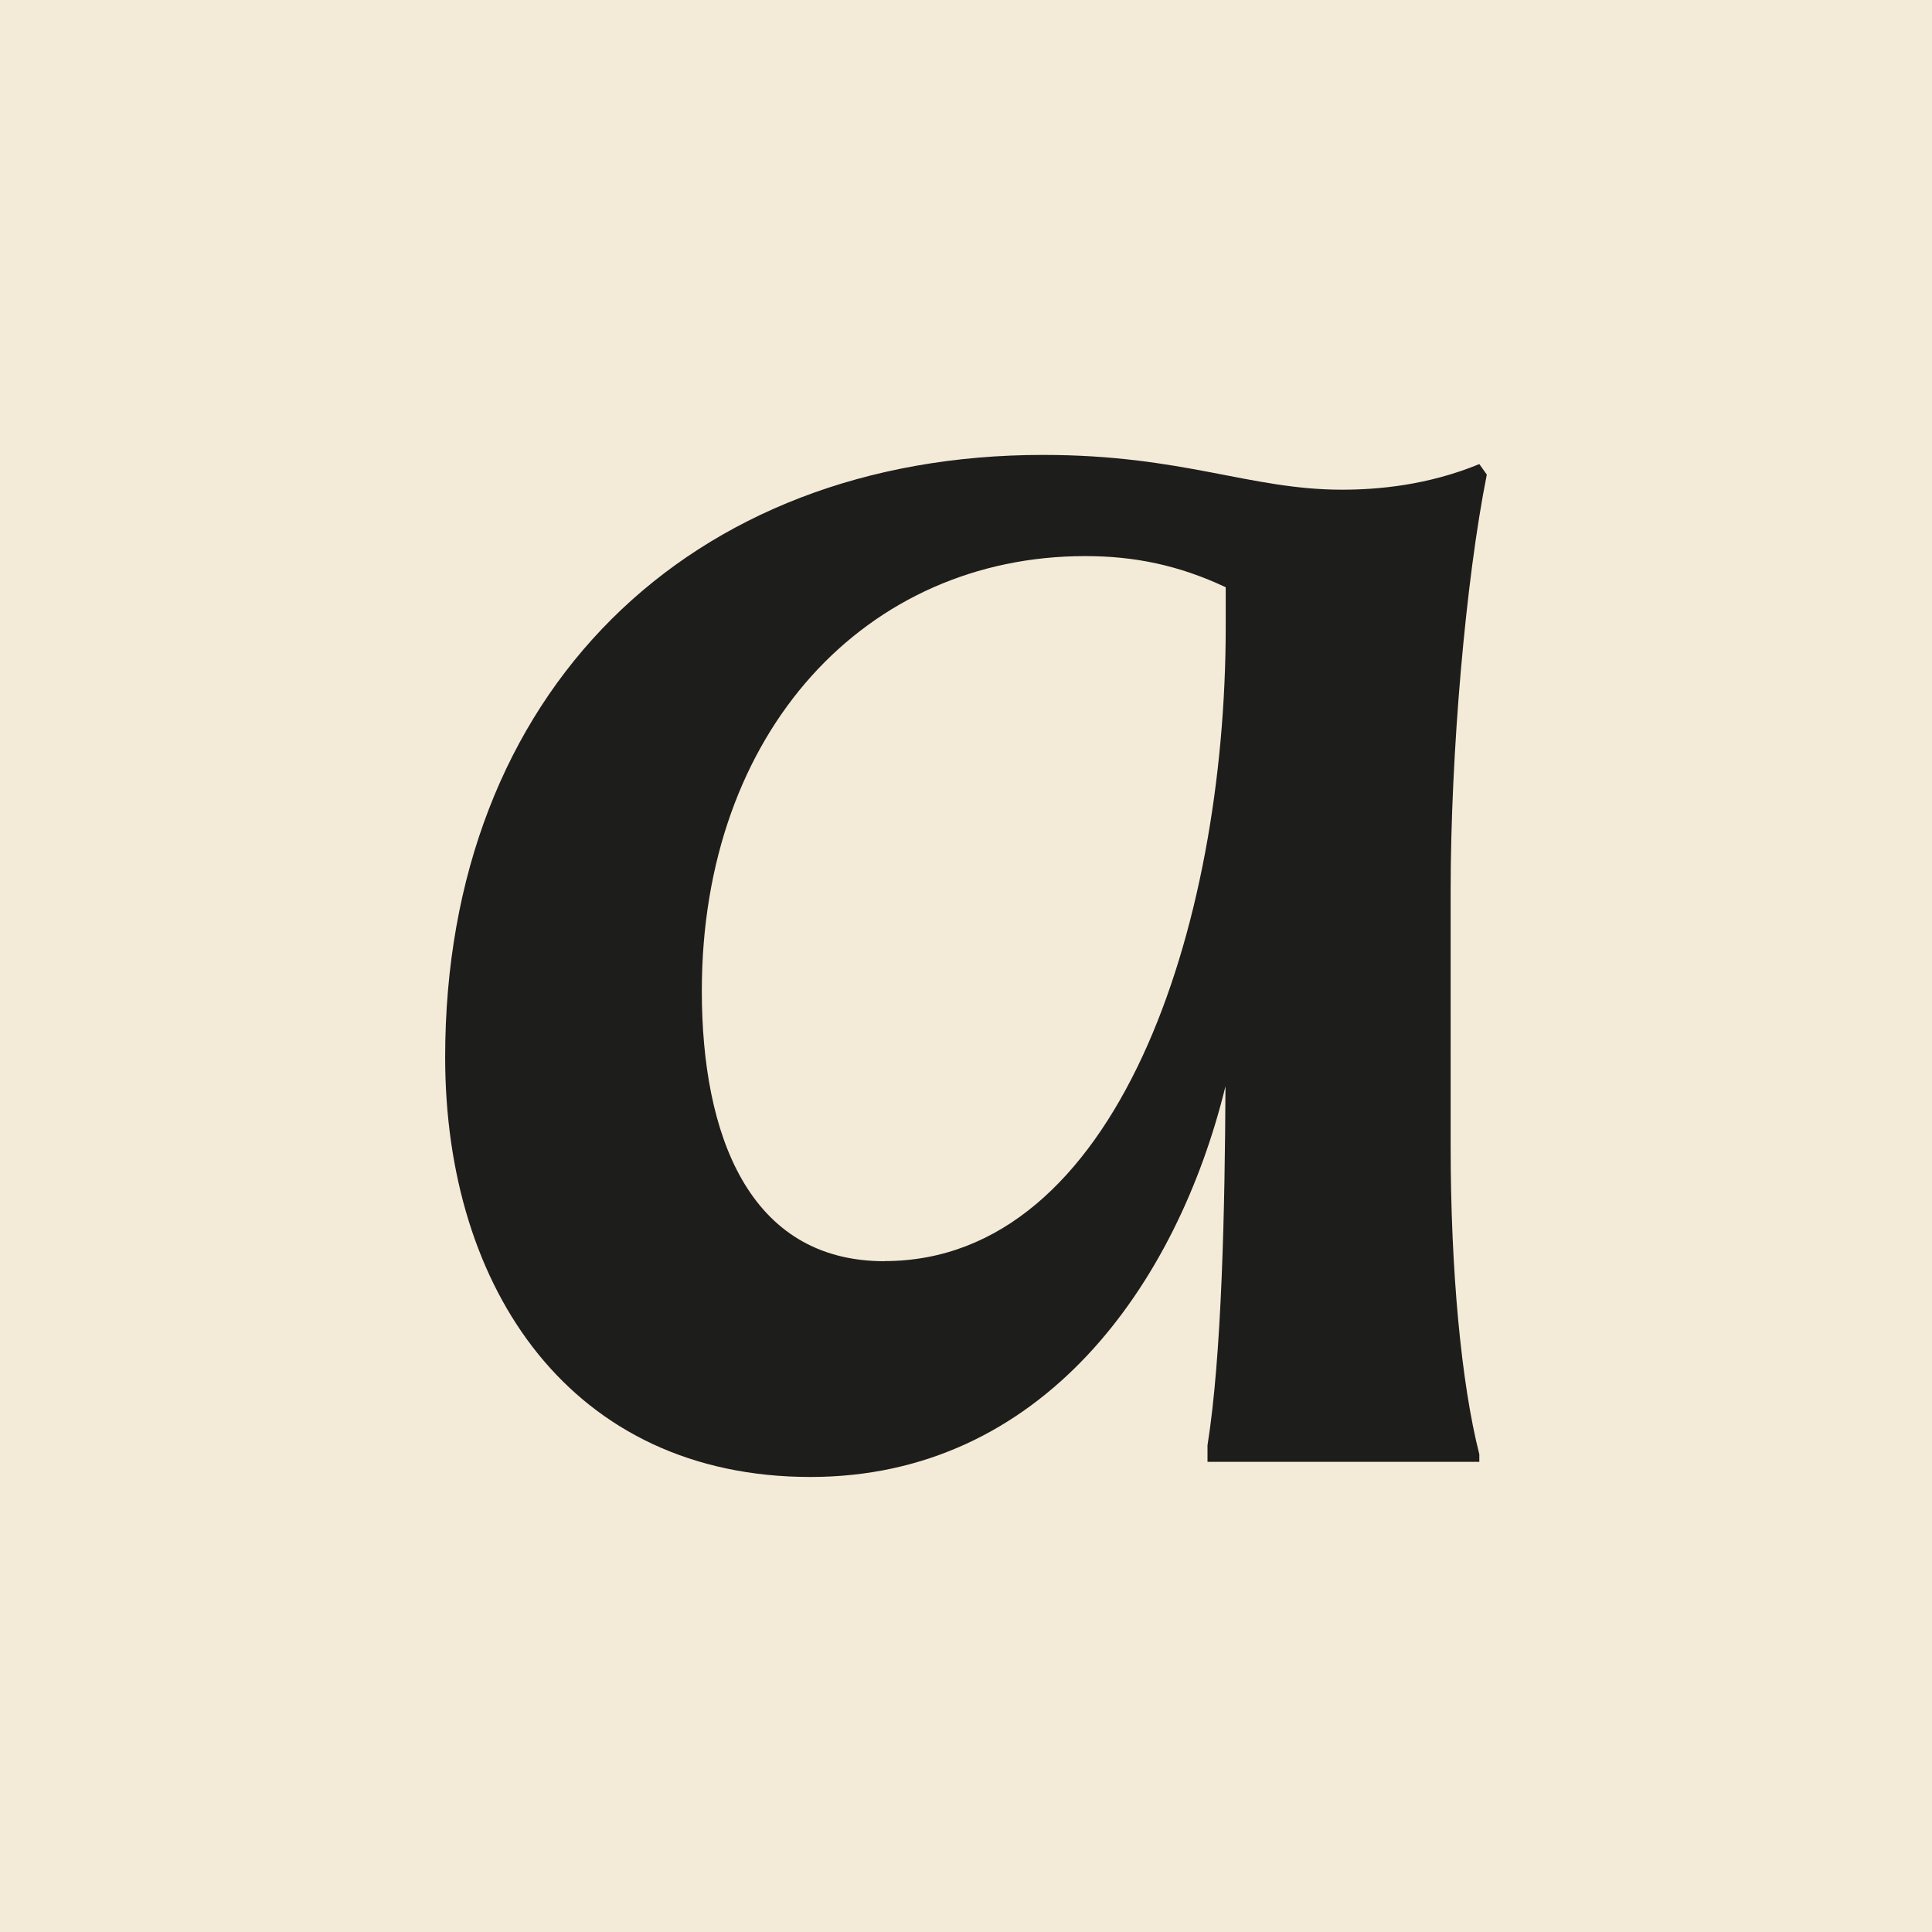 <?xml version="1.0" encoding="UTF-8"?>
<svg data-bbox="0 0 164.4 164.4" viewBox="0 0 164.4 164.4" height="79.389" width="79.389" xmlns="http://www.w3.org/2000/svg" shape-rendering="geometricPrecision" text-rendering="geometricPrecision" image-rendering="optimizeQuality" fill-rule="evenodd" clip-rule="evenodd" data-type="color">
    <g>
        <path fill="#f4ead8" d="M164.4 0v164.4H0V0h164.4z" data-color="1"/>
        <path d="M75.26 107.32c-11.56 0-15.54-10.79-15.54-23 0-22.1 14-37 32.63-37 4.2 0 7.97.78 11.95 2.65v3.38c0 25.56-9.25 53.96-29.03 53.96zm51.26-66.93-.64-.9c-4.37 1.8-8.61 2.18-11.69 2.18-7.84 0-13.49-2.96-25.44-2.96-30.06 0-50.87 20.17-50.87 51.26 0 19.78 10.79 35.71 31.09 35.71 19.74 0 31.2-16.42 35.31-33.25-.05 10.38-.31 22.92-1.53 30.55v1.41h23.13v-.64c-1.54-6.04-2.44-15.67-2.44-26.21V75.83c0-11.69 1.28-26.46 3.08-35.46z" fill="#1d1d1b" fill-rule="nonzero" data-color="2"/>
    </g>
</svg>
